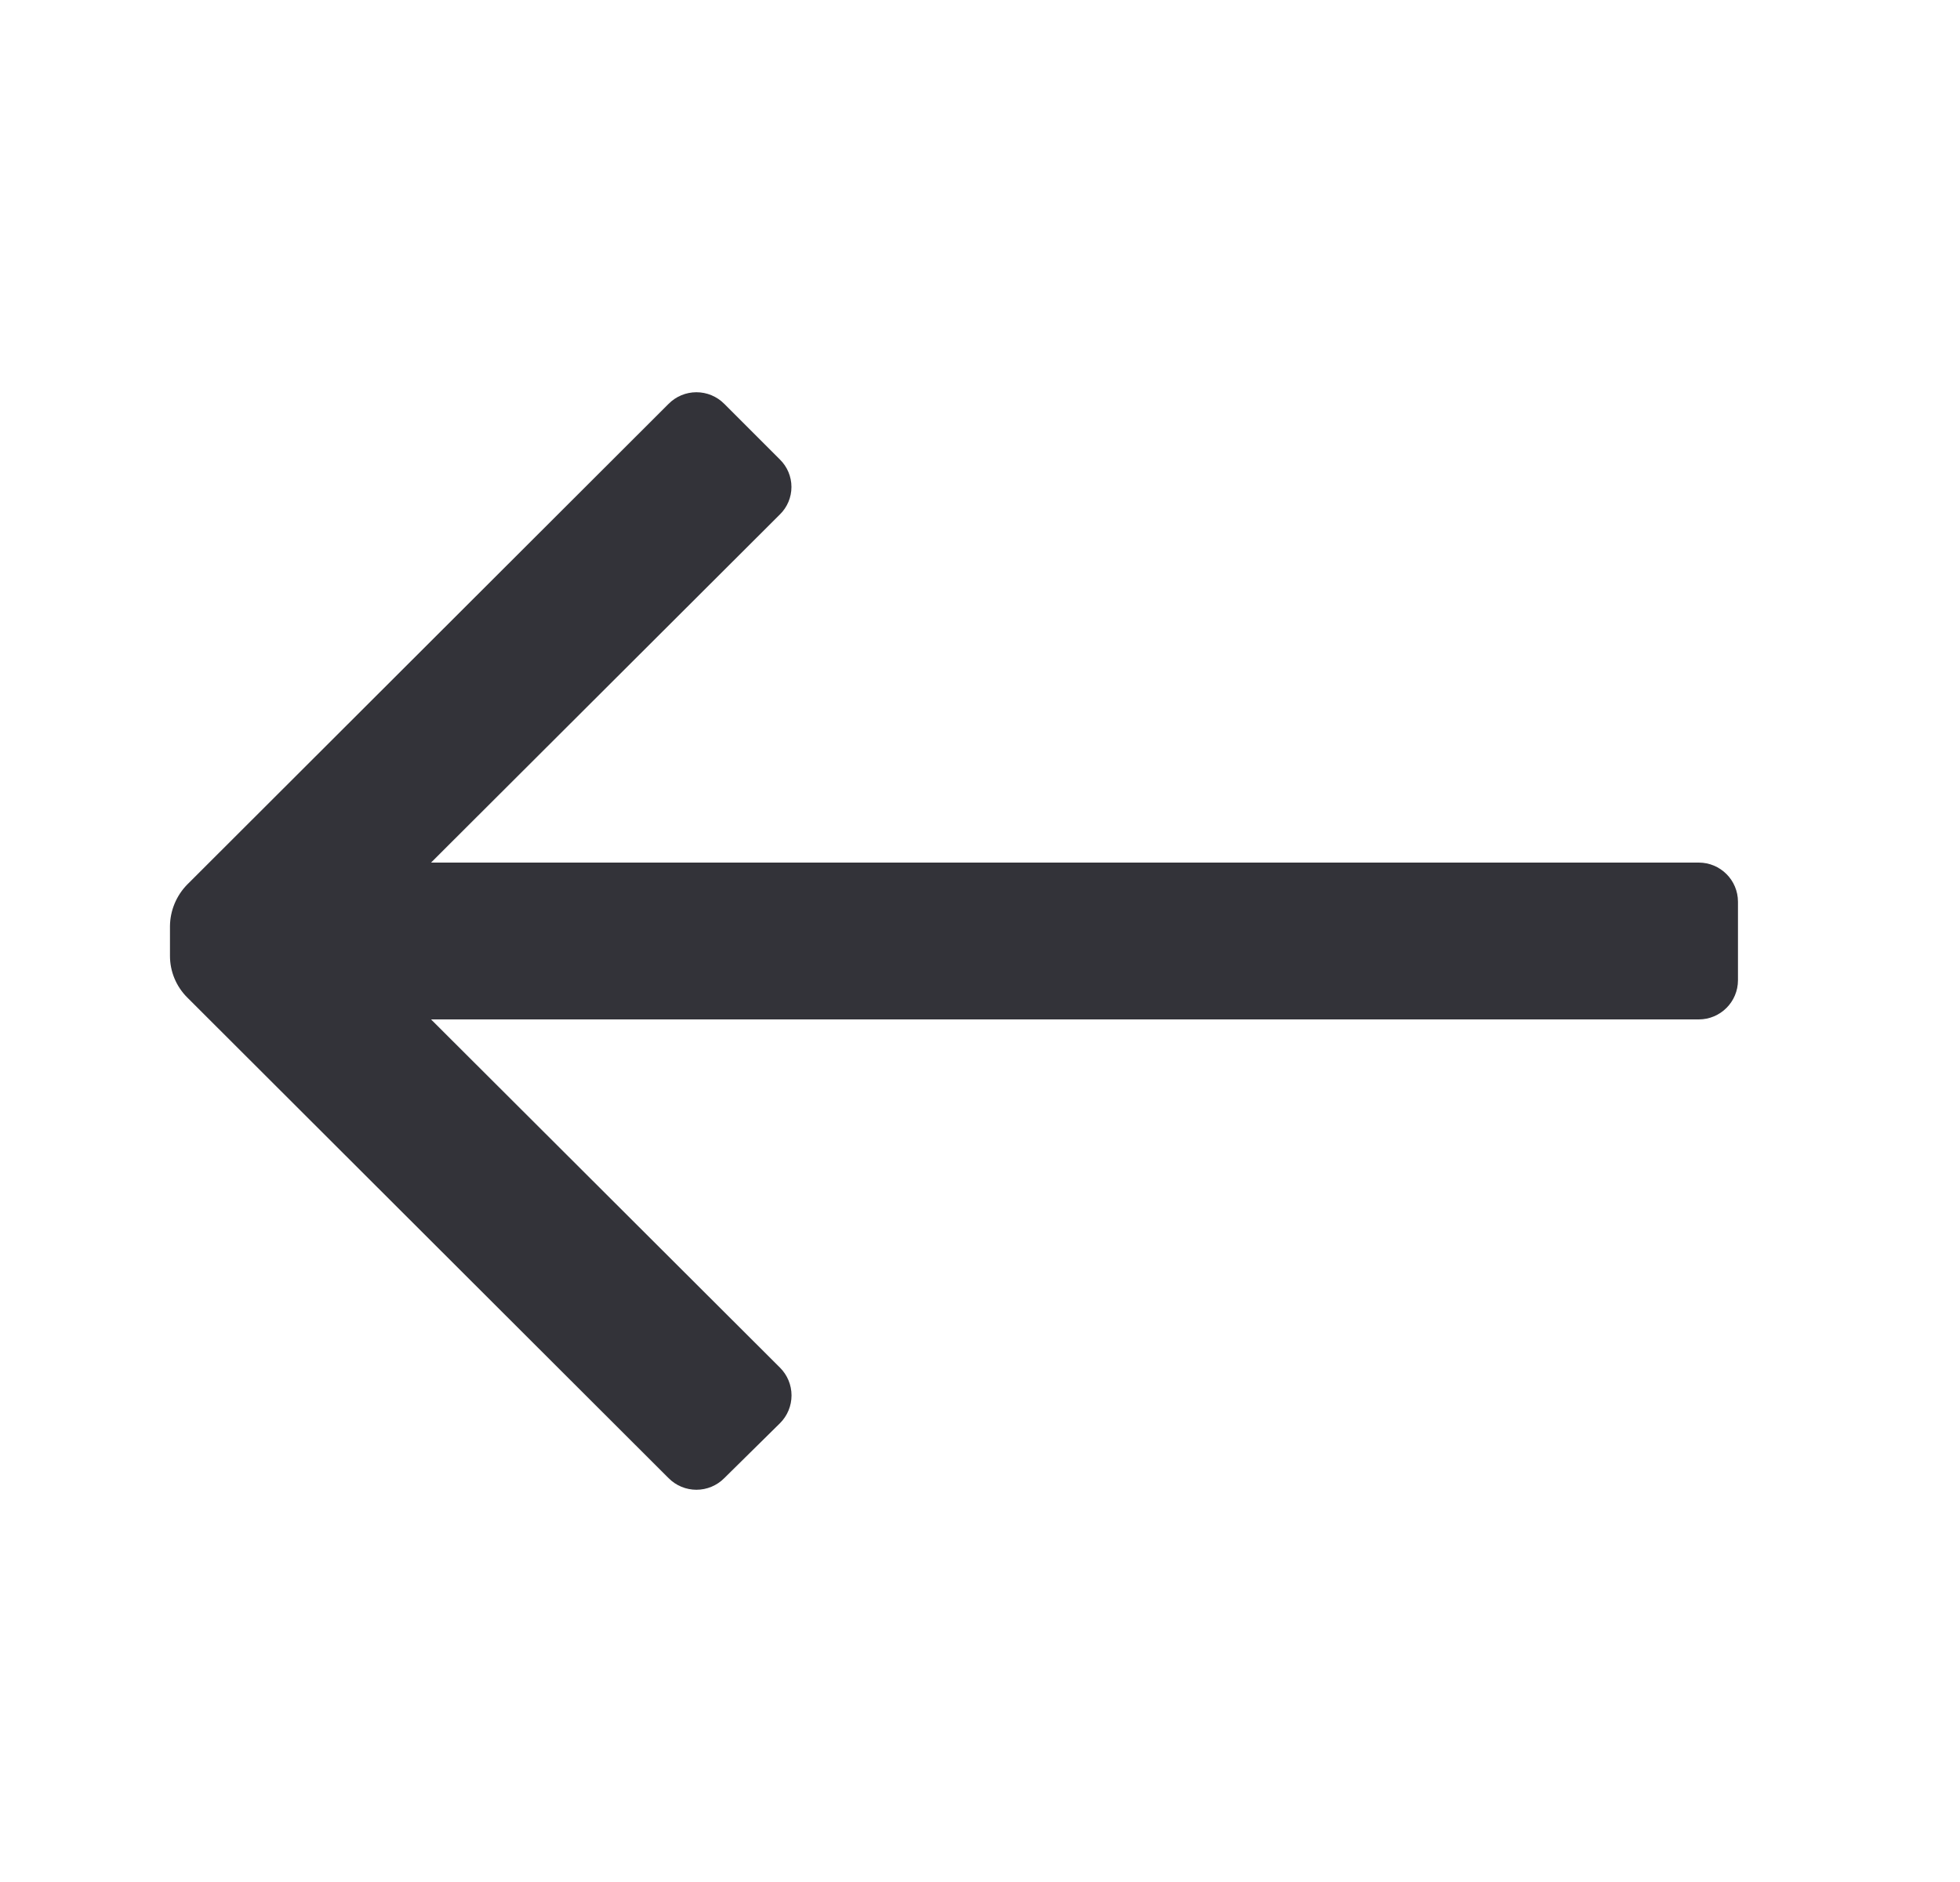 <svg width="25" height="24" viewBox="0 0 25 24" fill="none" xmlns="http://www.w3.org/2000/svg">
<path d="M22.168 11.5L22.168 12.5C22.168 12.776 21.944 13 21.668 13L5.498 13L9.948 17.44C10.043 17.534 10.096 17.662 10.096 17.795C10.096 17.928 10.043 18.056 9.948 18.15L9.238 18.85C9.144 18.945 9.016 18.998 8.883 18.998C8.75 18.998 8.622 18.945 8.528 18.85L2.388 12.72C2.247 12.579 2.168 12.389 2.168 12.19L2.168 11.81C2.17 11.612 2.249 11.422 2.388 11.28L8.528 5.15C8.622 5.055 8.75 5.002 8.883 5.002C9.016 5.002 9.144 5.055 9.238 5.15L9.948 5.86C10.042 5.952 10.095 6.078 10.095 6.21C10.095 6.342 10.042 6.468 9.948 6.56L5.498 11L21.668 11C21.944 11 22.168 11.224 22.168 11.5Z" fill="#333339"/>
</svg>
